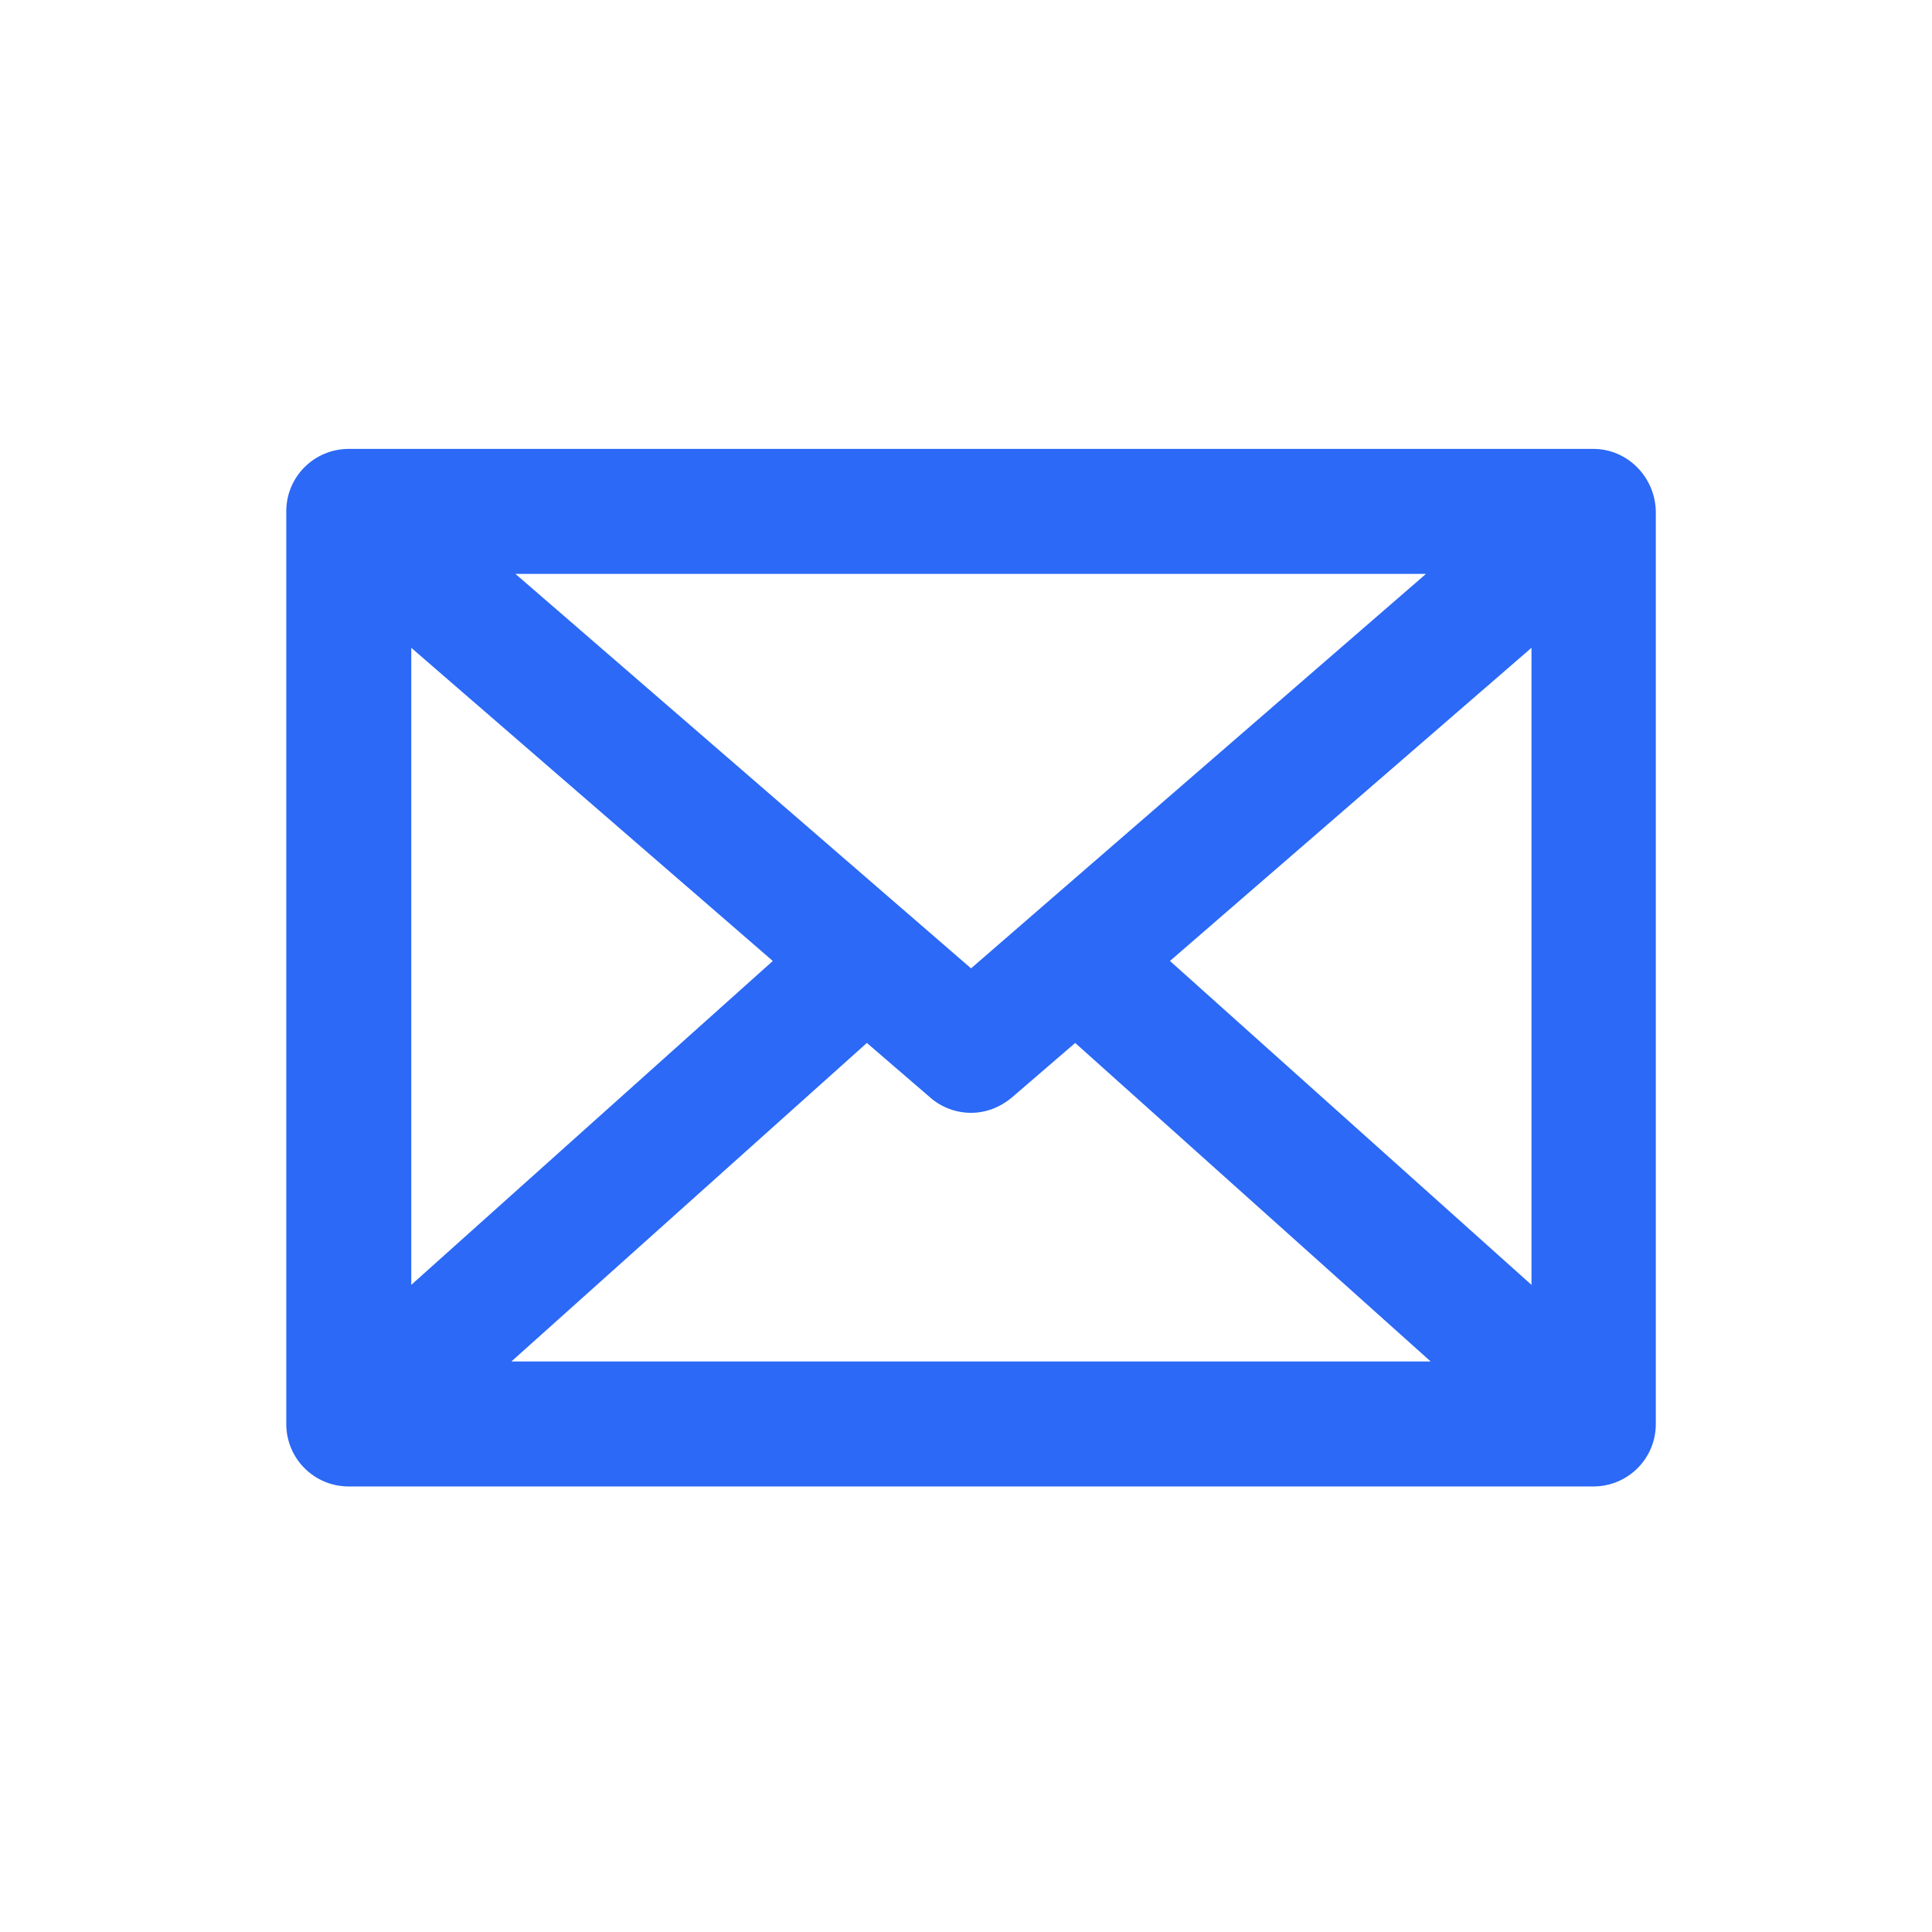 <?xml version="1.0" encoding="utf-8"?>
<!-- Generator: Adobe Illustrator 26.5.0, SVG Export Plug-In . SVG Version: 6.00 Build 0)  -->
<svg version="1.1" id="a" xmlns="http://www.w3.org/2000/svg" xmlns:xlink="http://www.w3.org/1999/xlink" x="0px" y="0px"
	 viewBox="0 0 287.5 287.5" style="enable-background:new 0 0 287.5 287.5;" xml:space="preserve">
<style type="text/css">
	.st0{fill:#2B69F6;}
</style>
<g>
	<path class="st0" d="M237.1,66.8H51.9c-5.1,0-9.3,4.1-9.3,9.3v135.8c0,5.1,4.1,9.3,9.3,9.3h185.2c5.1,0,9.3-4.1,9.3-9.3V76.1
		C246.3,71,242.2,66.8,237.1,66.8z M61.2,96.4l53.8,46.6l-53.8,48.2V96.4z M144.5,144.1L76.7,85.4h135.5L144.5,144.1z M129,155.2
		l9.4,8.1c1.7,1.5,3.9,2.3,6.1,2.3s4.3-0.8,6.1-2.3l9.4-8.1l52.9,47.4H76.1L129,155.2z M174.1,143l53.8-46.6v94.8L174.1,143z"/>
</g>
</svg>
